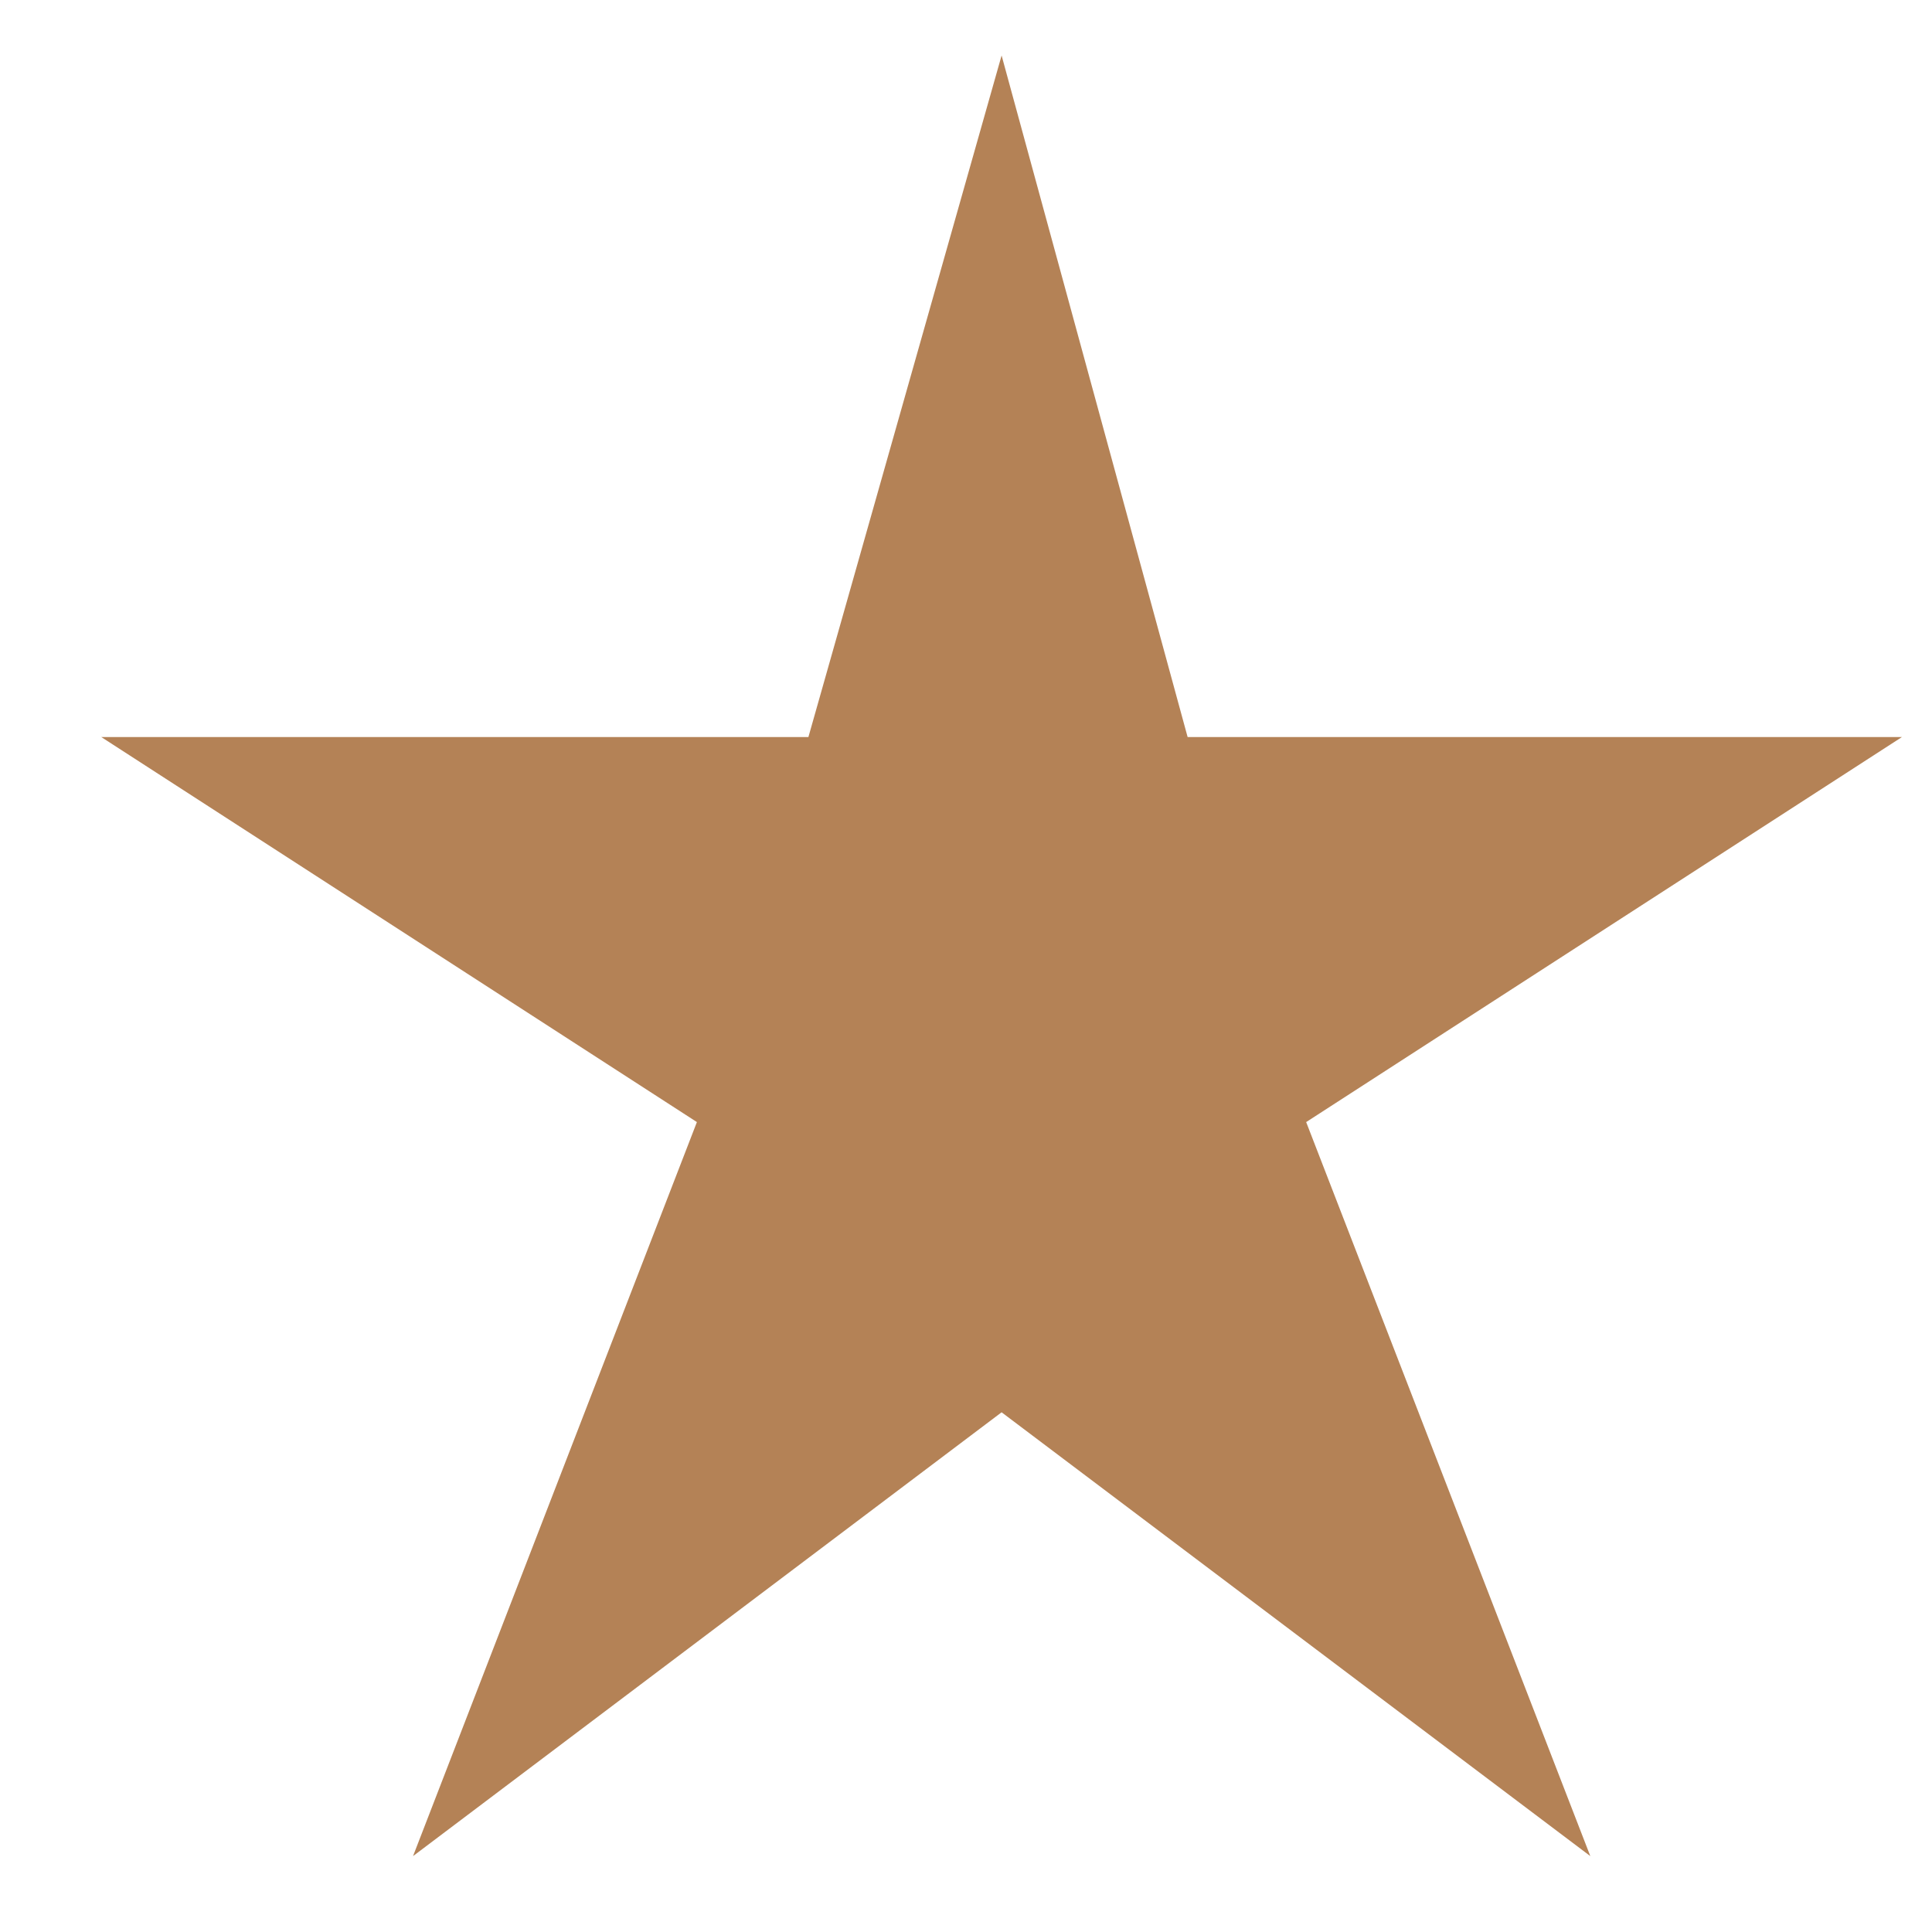 <svg width="14" height="14" viewBox="0 0 14 14" fill="none" xmlns="http://www.w3.org/2000/svg">
<path d="M13.782 5.341H8.606L7.258 0.402L5.858 5.341H0.734L5.05 8.131L2.993 13.45L7.258 10.234L11.524 13.45L9.465 8.131L13.782 5.341Z" fill="#B48256"/>
</svg>
